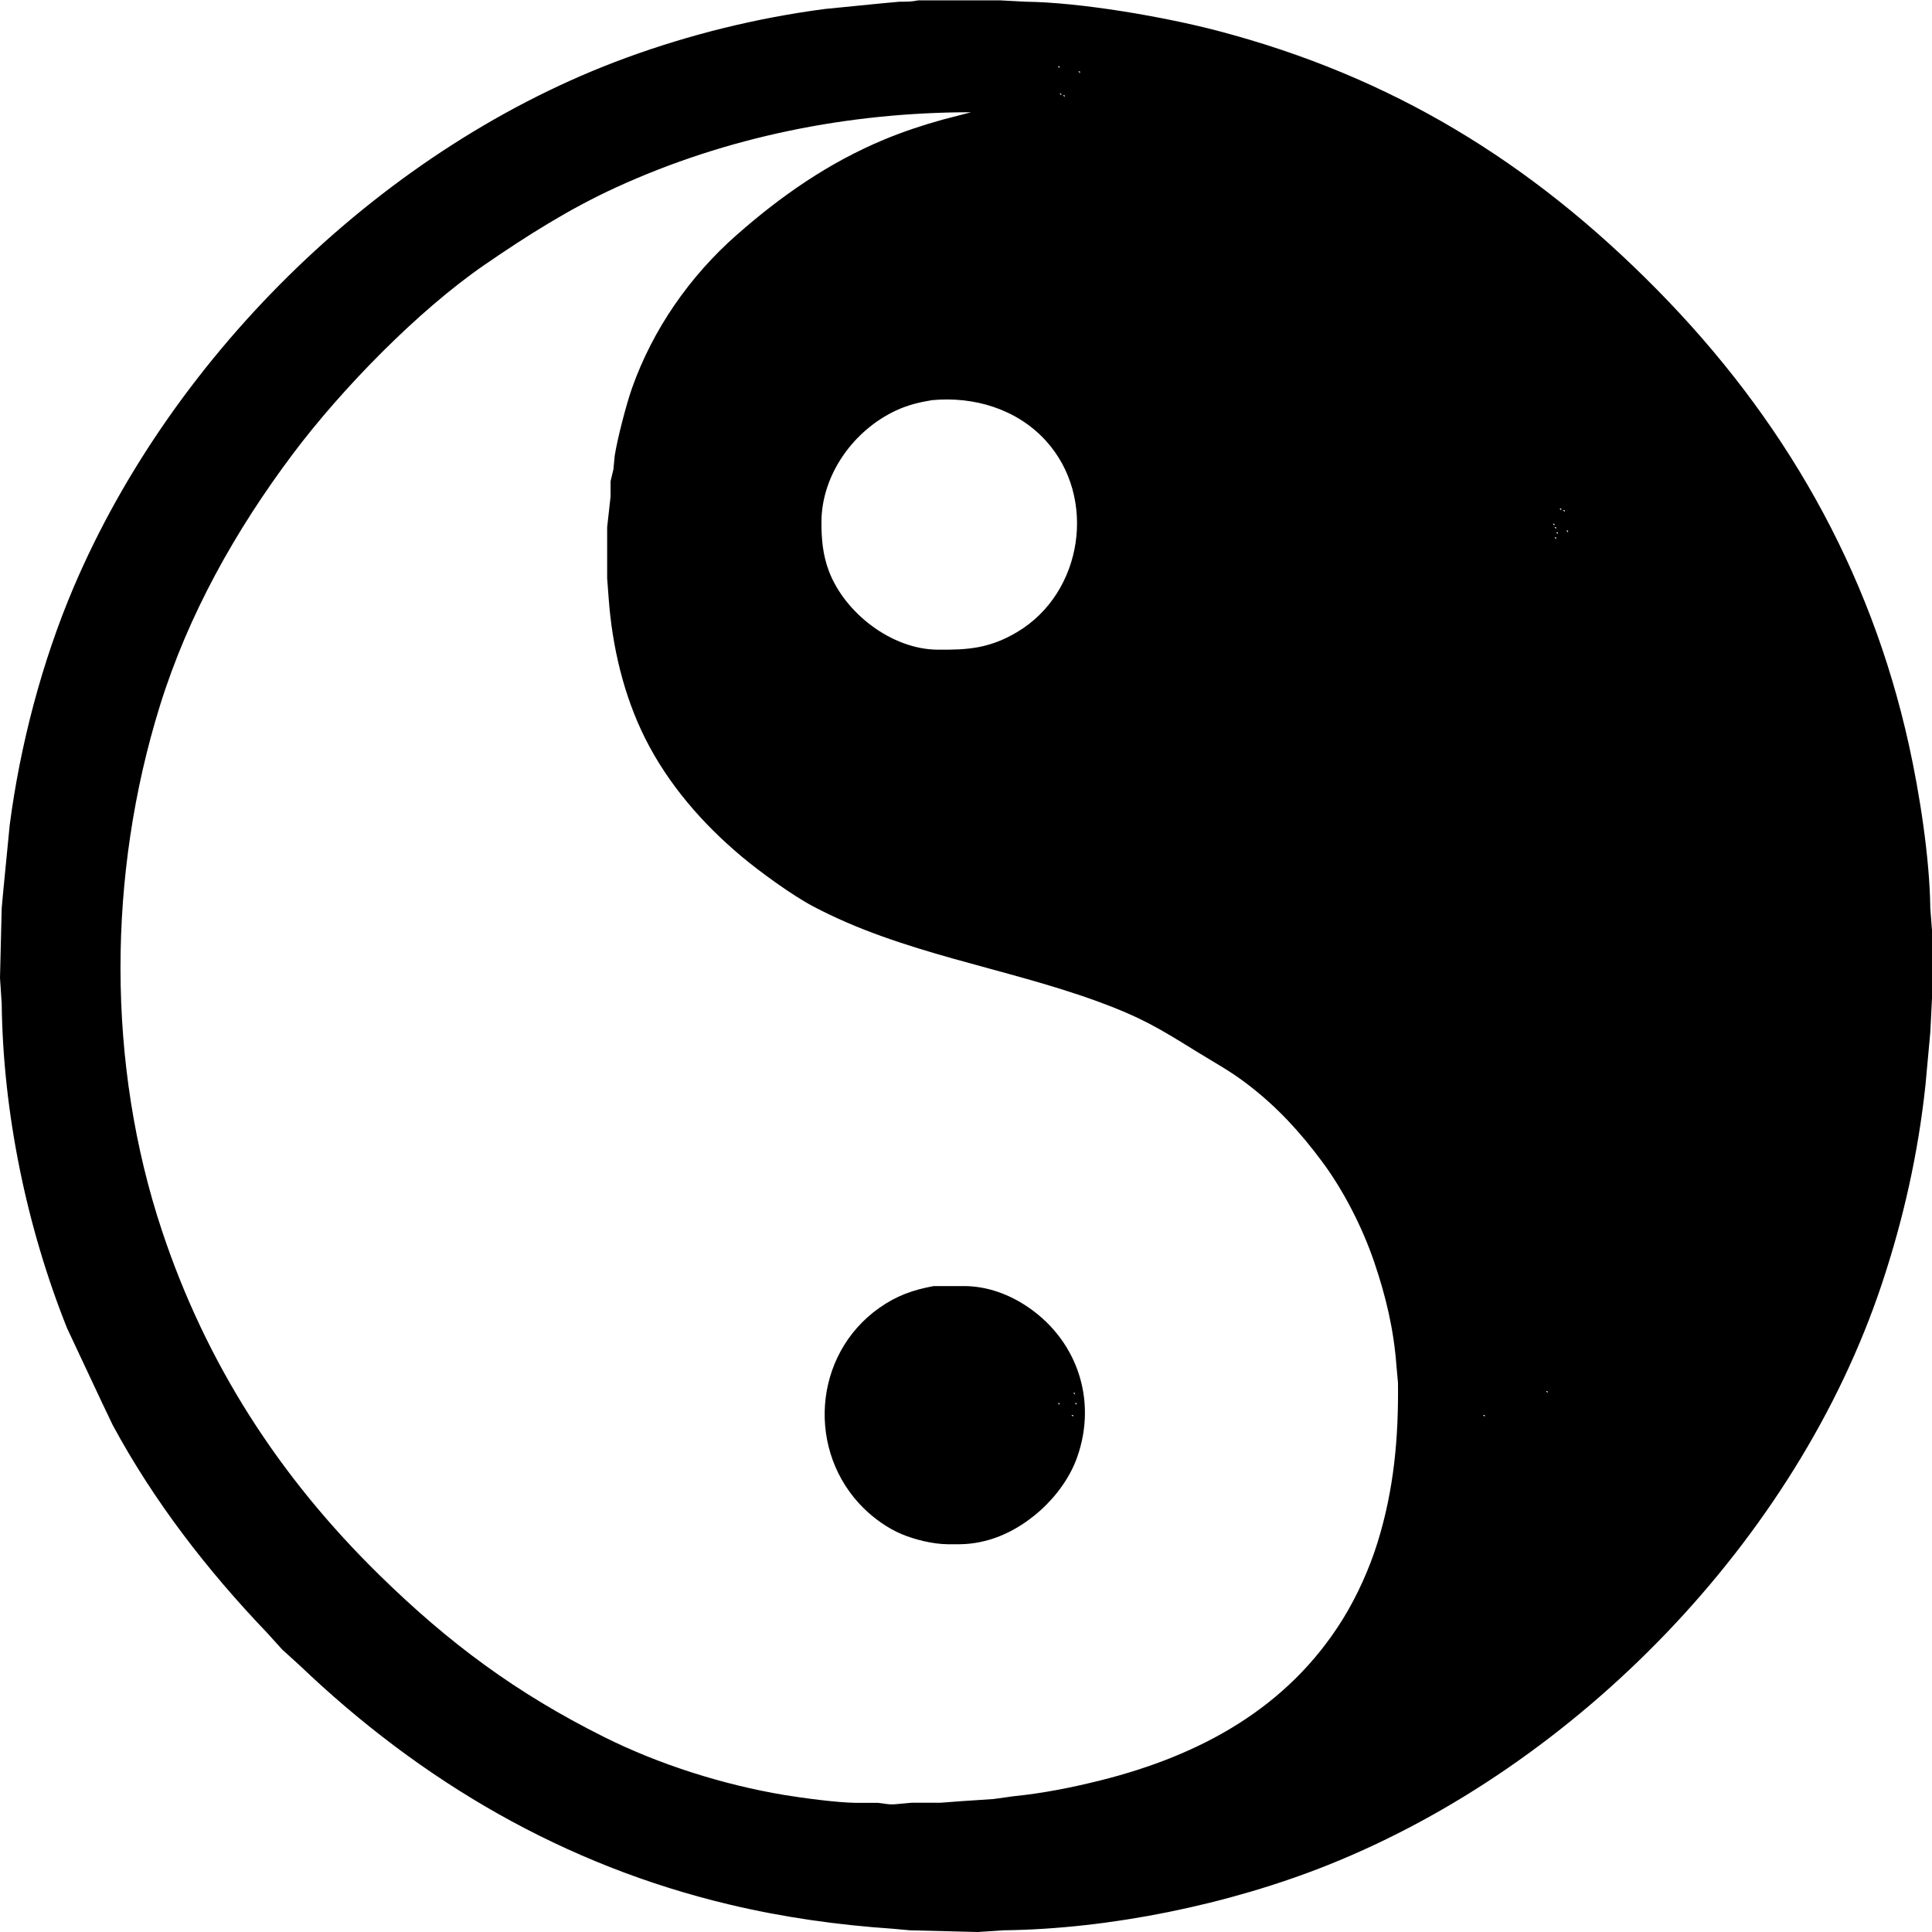 <?xml version="1.0" encoding="UTF-8" standalone="no"?>
<!DOCTYPE svg PUBLIC "-//W3C//DTD SVG 20010904//EN"
              "http://www.w3.org/TR/2001/REC-SVG-20010904/DTD/svg10.dtd">

<svg xmlns="http://www.w3.org/2000/svg"
     width="450px" height="450px"
     viewBox="0 0 1136 1136">
  <path id="svg-yinyang"
        fill="black" stroke="none" stroke-width="0"
        d="M 588.00,0.21
           C 588.00,0.21 603.00,1.00 603.00,1.00
             635.34,1.38 684.46,9.84 716.00,18.12
             818.17,44.94 899.89,94.92 974.01,170.00
             1048.47,245.42 1099.52,334.30 1122.42,438.00
             1128.77,466.73 1134.66,504.73 1135.00,534.00
             1135.00,534.00 1136.00,547.00 1136.00,547.00
             1136.00,547.00 1136.00,587.00 1136.00,587.00
             1136.00,587.00 1135.00,607.00 1135.00,607.00
             1135.00,607.00 1132.16,638.00 1132.16,638.00
             1127.88,678.10 1119.24,716.75 1106.49,755.00
             1056.42,905.19 927.47,1037.96 781.00,1096.55
             722.77,1119.84 652.68,1134.27 590.00,1135.00
             590.00,1135.00 575.00,1136.00 575.00,1136.00
             575.00,1136.00 535.00,1135.00 535.00,1135.00
             535.00,1135.00 525.00,1134.09 525.00,1134.09
             492.47,1131.86 460.79,1127.43 429.00,1119.88
             331.88,1096.83 247.90,1047.80 176.00,979.04
             176.00,979.04 166.01,969.99 166.01,969.99
             166.01,969.99 156.96,960.00 156.96,960.00
             121.78,923.22 90.58,882.89 66.31,838.00
             66.31,838.00 59.63,824.00 59.63,824.00
             59.63,824.00 39.45,781.00 39.45,781.00
             15.62,721.43 1.75,654.12 1.00,590.00
             1.00,590.00 0.00,575.00 0.00,575.00
             0.00,575.00 1.00,534.00 1.00,534.00
             1.00,534.00 1.91,524.00 1.91,524.00
             1.91,524.00 5.72,485.00 5.72,485.00
             11.86,437.95 24.80,388.66 43.43,345.00
             102.31,206.97 226.71,85.85 368.00,34.05
             405.75,20.21 445.14,10.53 485.00,5.28
             485.00,5.28 519.00,1.91 519.00,1.91
             519.00,1.91 529.00,1.00 529.00,1.00
             533.76,0.95 535.09,1.12 540.00,0.21
             540.00,0.21 588.00,0.21 588.00,0.21 Z
           M 622.00,39.00
           C 622.00,39.00 623.00,40.00 623.00,40.00
             623.00,40.00 623.00,39.00 623.00,39.00
             623.00,39.00 622.00,39.00 622.00,39.00 Z
           M 634.00,42.00
           C 634.00,42.00 635.00,43.00 635.00,43.00
             635.00,43.00 635.00,42.00 635.00,42.00
             635.00,42.00 634.00,42.00 634.00,42.00 Z
           M 623.00,55.00
           C 623.00,55.00 624.00,56.00 624.00,56.00
             624.00,56.00 624.00,55.00 624.00,55.00
             624.00,55.00 623.00,55.00 623.00,55.00 Z
           M 625.00,56.00
           C 625.00,56.00 626.00,57.00 626.00,57.00
             626.00,57.00 626.00,56.00 626.00,56.00
             626.00,56.00 625.00,56.00 625.00,56.00 Z
           M 362.00,110.31
           C 334.70,122.84 309.68,138.69 285.00,155.66
             245.68,182.70 200.79,228.79 172.13,267.00
             138.49,311.85 110.73,361.26 94.02,415.00
             63.30,513.84 62.52,625.50 95.35,724.00
             121.40,802.13 164.26,868.45 223.01,926.04
             264.04,966.26 303.61,995.55 355.00,1021.25
             387.55,1037.52 425.11,1049.39 461.00,1055.41
             471.54,1057.18 492.73,1059.98 503.00,1060.04
             503.00,1060.04 516.00,1060.04 516.00,1060.04
             519.87,1060.35 521.71,1061.15 526.00,1060.91
             526.00,1060.91 536.00,1060.00 536.00,1060.00
             536.00,1060.00 553.00,1060.00 553.00,1060.00
             553.00,1060.00 565.00,1059.09 565.00,1059.09
             565.00,1059.09 584.00,1057.83 584.00,1057.83
             584.00,1057.83 596.00,1056.17 596.00,1056.17
             613.22,1054.44 630.21,1051.07 647.00,1046.87
             705.38,1032.28 757.07,1004.48 789.58,952.00
             797.99,938.41 805.23,922.27 809.98,907.00
             819.64,875.90 822.38,845.39 822.00,813.00
             822.00,813.00 821.09,803.00 821.09,803.00
             819.53,781.70 814.87,762.17 808.00,742.00
             801.12,721.80 790.10,700.12 777.37,683.00
             764.49,665.68 751.17,651.10 734.00,637.89
             723.02,629.44 714.37,625.00 703.00,617.94
             681.17,604.38 670.49,598.03 646.00,589.05
             590.49,568.70 530.77,560.83 478.00,532.88
             465.74,526.39 446.72,512.56 436.00,503.56
             412.97,484.25 392.78,461.02 379.27,434.00
             366.66,408.77 359.96,380.01 357.91,352.00
             357.91,352.00 357.00,340.00 357.00,340.00
             357.00,340.00 357.00,310.00 357.00,310.00
             357.00,310.00 359.01,292.00 359.01,292.00
             359.01,292.00 359.01,283.00 359.01,283.00
             359.01,283.00 360.68,276.00 360.68,276.00
             360.68,276.00 361.44,268.00 361.44,268.00
             363.00,257.99 368.29,237.57 371.69,228.00
             383.97,193.48 405.55,162.47 433.00,138.28
             459.34,115.07 487.45,95.54 520.00,82.01
             531.07,77.41 542.46,73.63 554.00,70.42
             554.00,70.42 571.00,66.00 571.00,66.00
             499.22,66.00 427.42,80.27 362.00,110.31 Z
           M 527.00,241.31
           C 501.98,252.85 483.04,279.13 483.00,307.00
             482.98,317.02 483.82,326.52 487.46,336.00
             496.89,360.56 524.25,381.68 551.00,382.00
             569.15,382.21 581.85,381.26 598.00,371.69
             636.95,348.60 645.28,292.29 614.83,259.01
             597.81,240.41 572.58,232.96 548.00,235.29
             540.46,236.54 533.98,238.09 527.00,241.31 Z
           M 917.00,299.00
           C 917.00,299.00 918.00,300.00 918.00,300.00
             918.00,300.00 918.00,299.00 918.00,299.00
             918.00,299.00 917.00,299.00 917.00,299.00 Z
           M 919.00,300.00
           C 919.00,300.00 920.00,301.00 920.00,301.00
             920.00,301.00 920.00,300.00 920.00,300.00
             920.00,300.00 919.00,300.00 919.00,300.00 Z
           M 913.00,308.00
           C 913.00,308.00 914.00,309.00 914.00,309.00
             914.00,309.00 914.00,308.00 914.00,308.00
             914.00,308.00 913.00,308.00 913.00,308.00 Z
           M 914.00,310.00
           C 914.00,310.00 915.00,311.00 915.00,311.00
             915.00,311.00 915.00,310.00 915.00,310.00
             915.00,310.00 914.00,310.00 914.00,310.00 Z
           M 921.00,312.00
           C 921.00,312.00 922.00,313.00 922.00,313.00
             922.00,313.00 922.00,312.00 922.00,312.00
             922.00,312.00 921.00,312.00 921.00,312.00 Z
           M 915.00,313.00
           C 915.00,313.00 916.00,314.00 916.00,314.00
             916.00,314.00 916.00,313.00 916.00,313.00
             916.00,313.00 915.00,313.00 915.00,313.00 Z
           M 914.00,316.00
           C 914.00,316.00 915.00,317.00 915.00,317.00
             915.00,317.00 915.00,316.00 915.00,316.00
             915.00,316.00 914.00,316.00 914.00,316.00 Z
           M 566.00,756.21
           C 578.75,756.02 591.25,760.18 602.00,766.95
             632.88,786.40 645.58,822.61 633.30,857.00
             625.17,879.78 602.53,900.36 579.00,906.10
             570.70,908.13 565.38,908.09 557.00,908.00
             548.53,907.90 537.79,905.28 530.00,901.99
             522.08,898.64 514.12,892.99 508.00,886.99
             474.09,853.75 477.85,796.68 517.00,769.04
             527.14,761.88 536.89,758.41 549.00,756.21
             549.00,756.21 566.00,756.21 566.00,756.21 Z
           M 909.00,818.00
           C 909.00,818.00 910.00,819.00 910.00,819.00
             910.00,819.00 910.00,818.00 910.00,818.00
             910.00,818.00 909.00,818.00 909.00,818.00 Z
           M 631.00,819.00
           C 631.00,819.00 632.00,820.00 632.00,820.00
             632.00,820.00 632.00,819.00 632.00,819.00
             632.00,819.00 631.00,819.00 631.00,819.00 Z
           M 622.00,825.00
           C 622.00,825.00 623.00,826.00 623.00,826.00
             623.00,826.00 623.00,825.00 623.00,825.00
             623.00,825.00 622.00,825.00 622.00,825.00 Z
           M 632.00,825.00
           C 632.00,825.00 633.00,826.00 633.00,826.00
             633.00,826.00 633.00,825.00 633.00,825.00
             633.00,825.00 632.00,825.00 632.00,825.00 Z
           M 630.00,832.00
           C 630.00,832.00 631.00,833.00 631.00,833.00
             631.00,833.00 631.00,832.00 631.00,832.00
             631.00,832.00 630.00,832.00 630.00,832.00 Z
           M 872.00,832.00
           C 872.00,832.00 873.00,833.00 873.00,833.00
             873.00,833.00 873.00,832.00 873.00,832.00
             873.00,832.00 872.00,832.00 872.00,832.00 Z" />
</svg>
